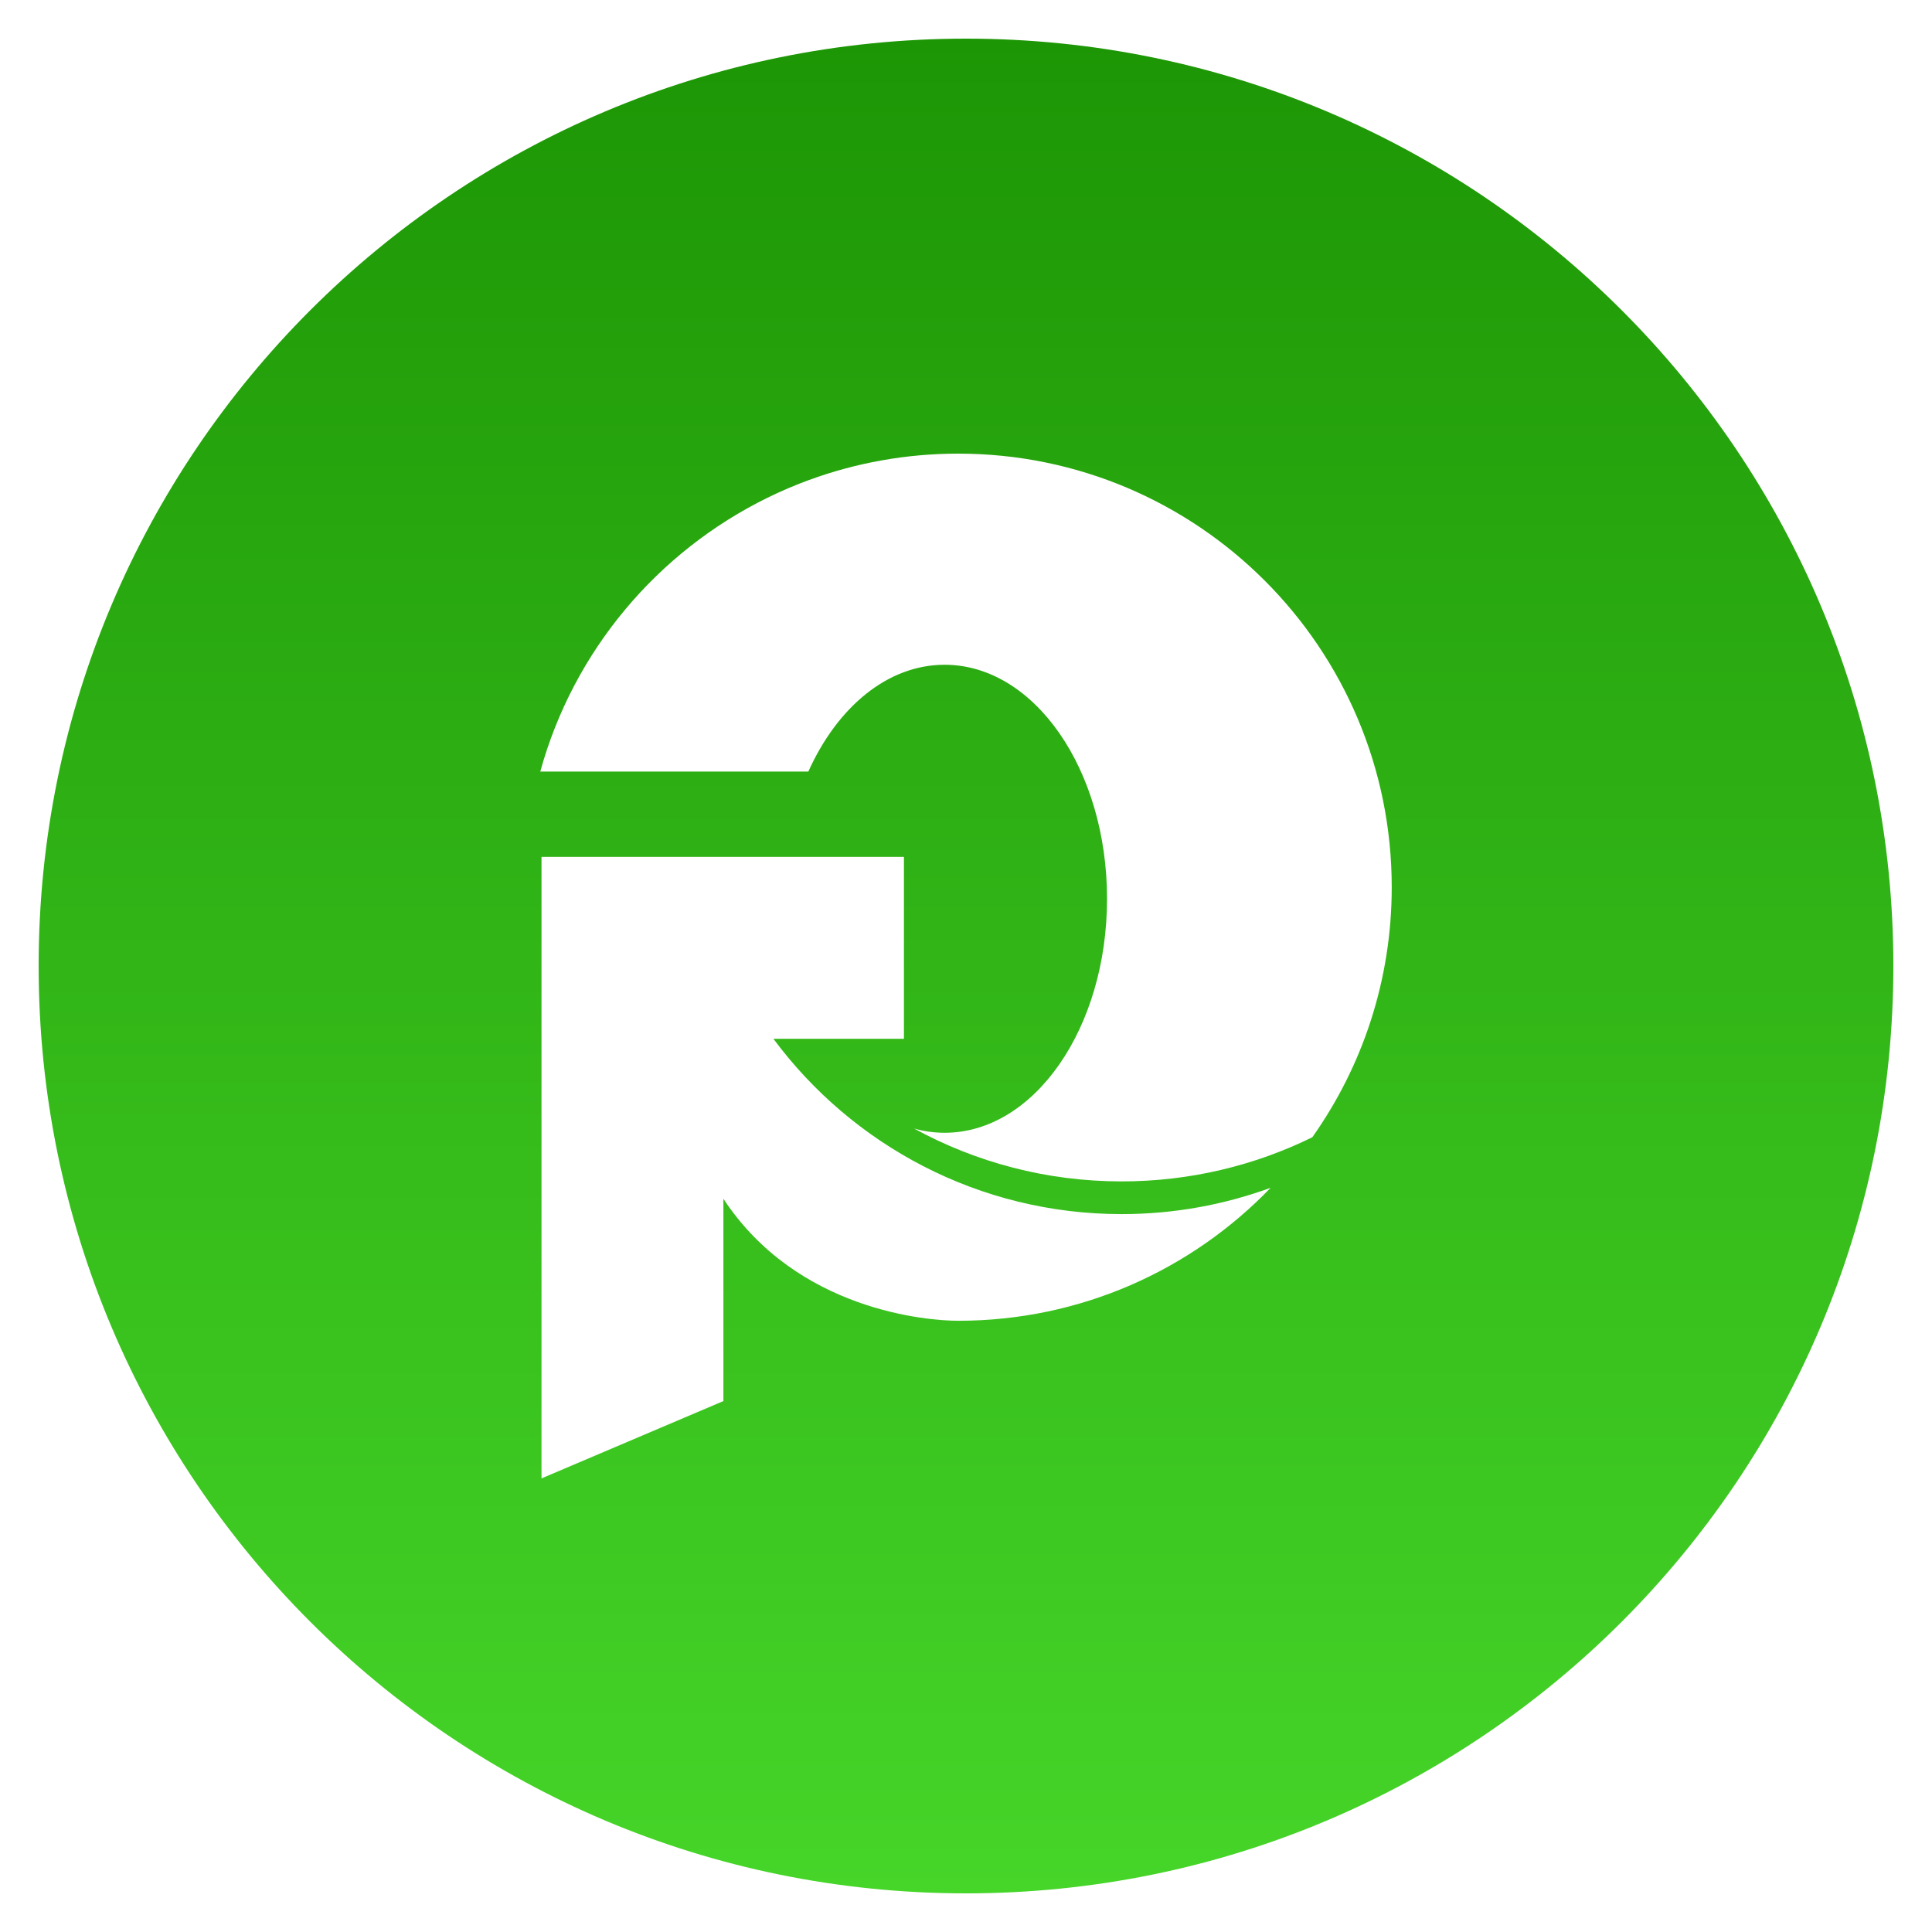<svg width="100" height="100" viewBox="0 0 100 100" fill="none" xmlns="http://www.w3.org/2000/svg">
<path d="M50 2C76.51 2 98 23.49 98 50C98 76.51 76.51 98 50 98C23.49 98 2 76.51 2 50C2 23.49 23.49 2 50 2ZM28.028 44.351V76.522L37.443 72.519V62.048C41.264 67.854 48.039 68.363 49.597 68.363C55.947 68.363 61.685 65.722 65.768 61.48C63.359 62.359 60.764 62.842 58.055 62.842C50.672 62.842 44.117 59.273 40.031 53.767H46.788V44.351H28.028ZM49.597 23.48C46.887 23.48 44.29 23.962 41.884 24.842H41.879C41.145 25.113 40.424 25.42 39.724 25.764C34.023 28.561 29.68 33.702 27.965 39.935H41.84C43.335 36.609 45.934 34.408 48.893 34.408C53.534 34.408 57.3 39.833 57.3 46.52C57.3 53.206 53.534 58.632 48.893 58.632C48.352 58.632 47.819 58.558 47.31 58.411C50.503 60.158 54.162 61.149 58.052 61.149C61.592 61.149 64.944 60.328 67.925 58.865C70.512 55.21 72.036 50.744 72.036 45.924C72.036 33.528 61.987 23.48 49.597 23.48Z" fill="url(#paint0_linear_76_2)"/>
<defs>
<linearGradient id="paint0_linear_76_2" x1="50" y1="2" x2="50" y2="98" gradientUnits="userSpaceOnUse">
<stop stop-color="#1D9605"/>
<stop offset="1" stop-color="#46D529"/>
</linearGradient>
</defs>
</svg>
